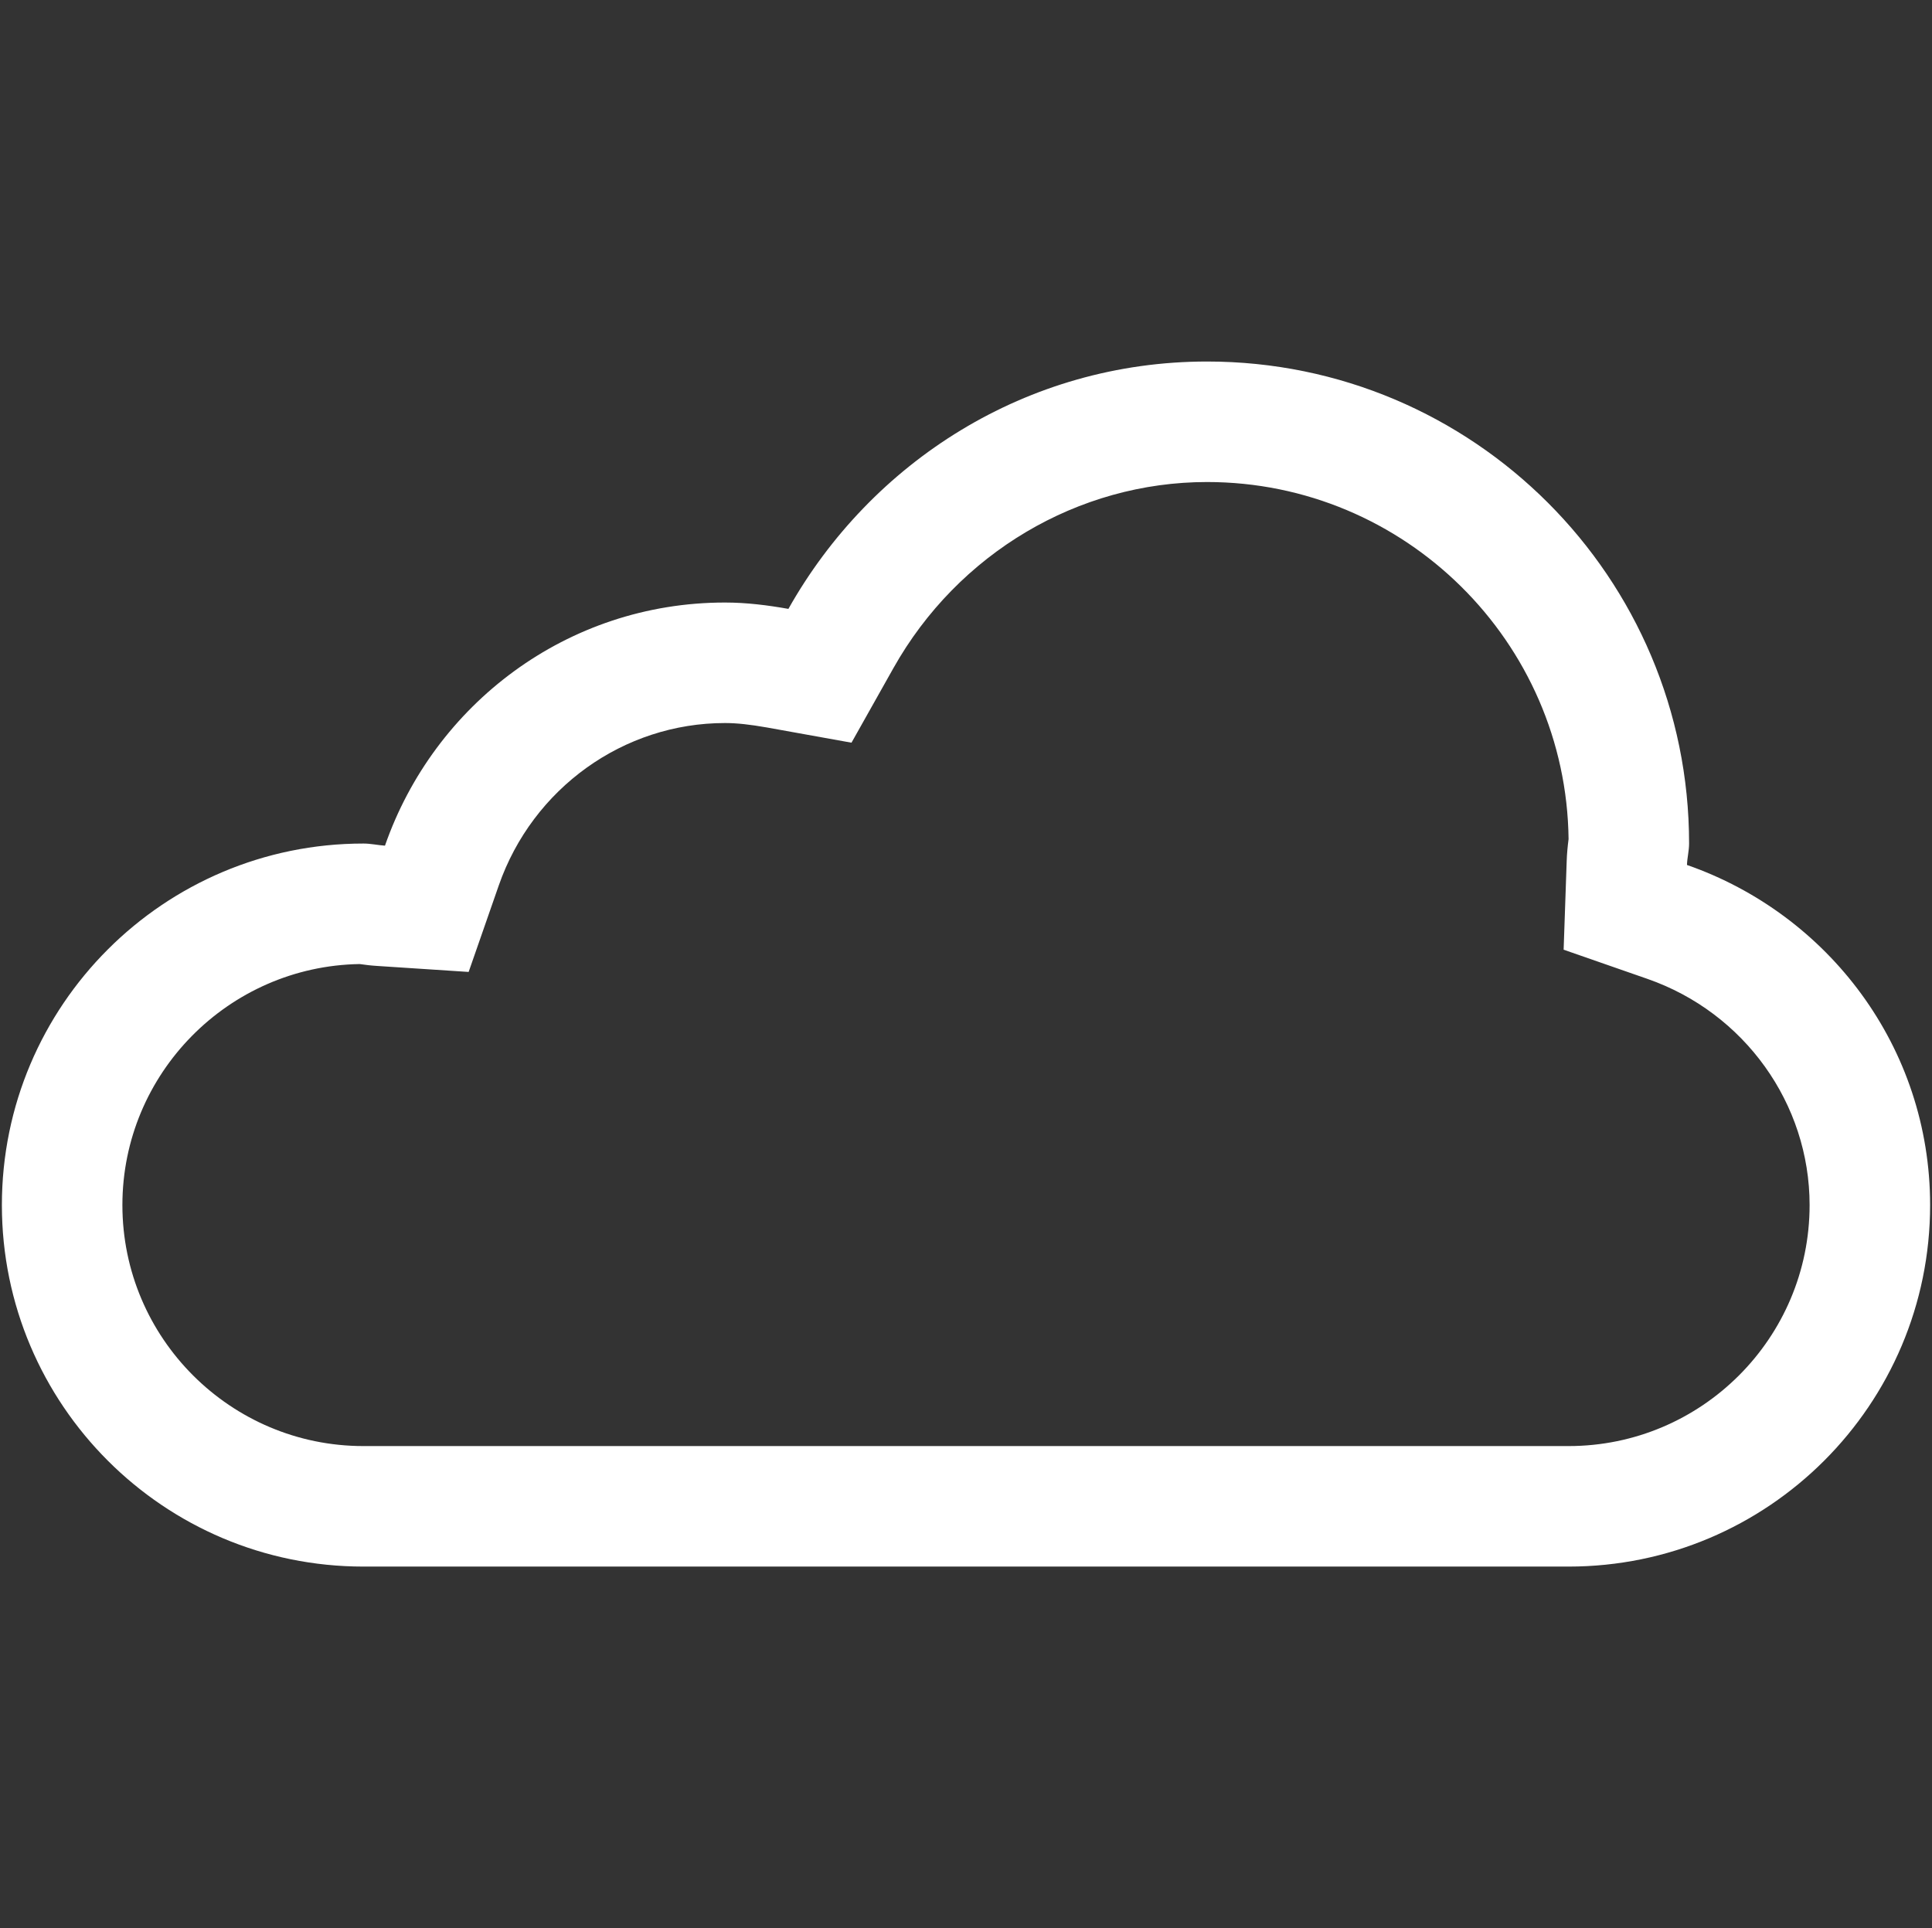 <svg width="513" height="512" viewBox="0 0 513 512" fill="none" xmlns="http://www.w3.org/2000/svg">
<rect x="0" y="0" width="513" height="512" fill="#333333" stroke="none"/>
<g clip-path="url(#clip0_47_3219)">
<path d="M320.5 128C373.062 128 415.875 170.438 416.5 222.813C416.25 224.751 416.062 226.688 416 228.688L415.188 252.188L437.438 259.938C463.188 268.906 480.5 293.062 480.5 320C480.5 355.312 451.812 384 416.5 384H96.5C61.219 384 32.5 355.312 32.5 320C32.5 285.062 60.688 256.562 95.5 256C97 256.219 98.563 256.406 100.125 256.5L124.438 258.094L132.438 235.125C141.438 209.313 165.563 192 192.5 192C195.625 192 199.063 192.375 203.688 193.188L226.094 197.219L237.25 177.375C254.375 146.938 286.25 128 320.5 128ZM320.5 96C272.562 96 231.281 122.688 209.344 161.688C203.875 160.719 198.281 160 192.5 160C150.562 160 115.281 187.063 102.219 224.563C100.313 224.438 98.469 224 96.5 224C43.5 224 0.5 267 0.5 320C0.5 373 43.5 416 96.5 416H416.5C469.5 416 512.5 373 512.5 320C512.5 278.062 485.438 242.75 447.938 229.687C448 227.75 448.5 225.938 448.5 224C448.5 153.313 391.188 96 320.5 96Z" fill="white"/>
</g>
<defs>
<clipPath id="clip0_47_3219">
<rect width="512" height="512" fill="white" transform="translate(0.5)"/>
</clipPath>
</defs>
</svg>
